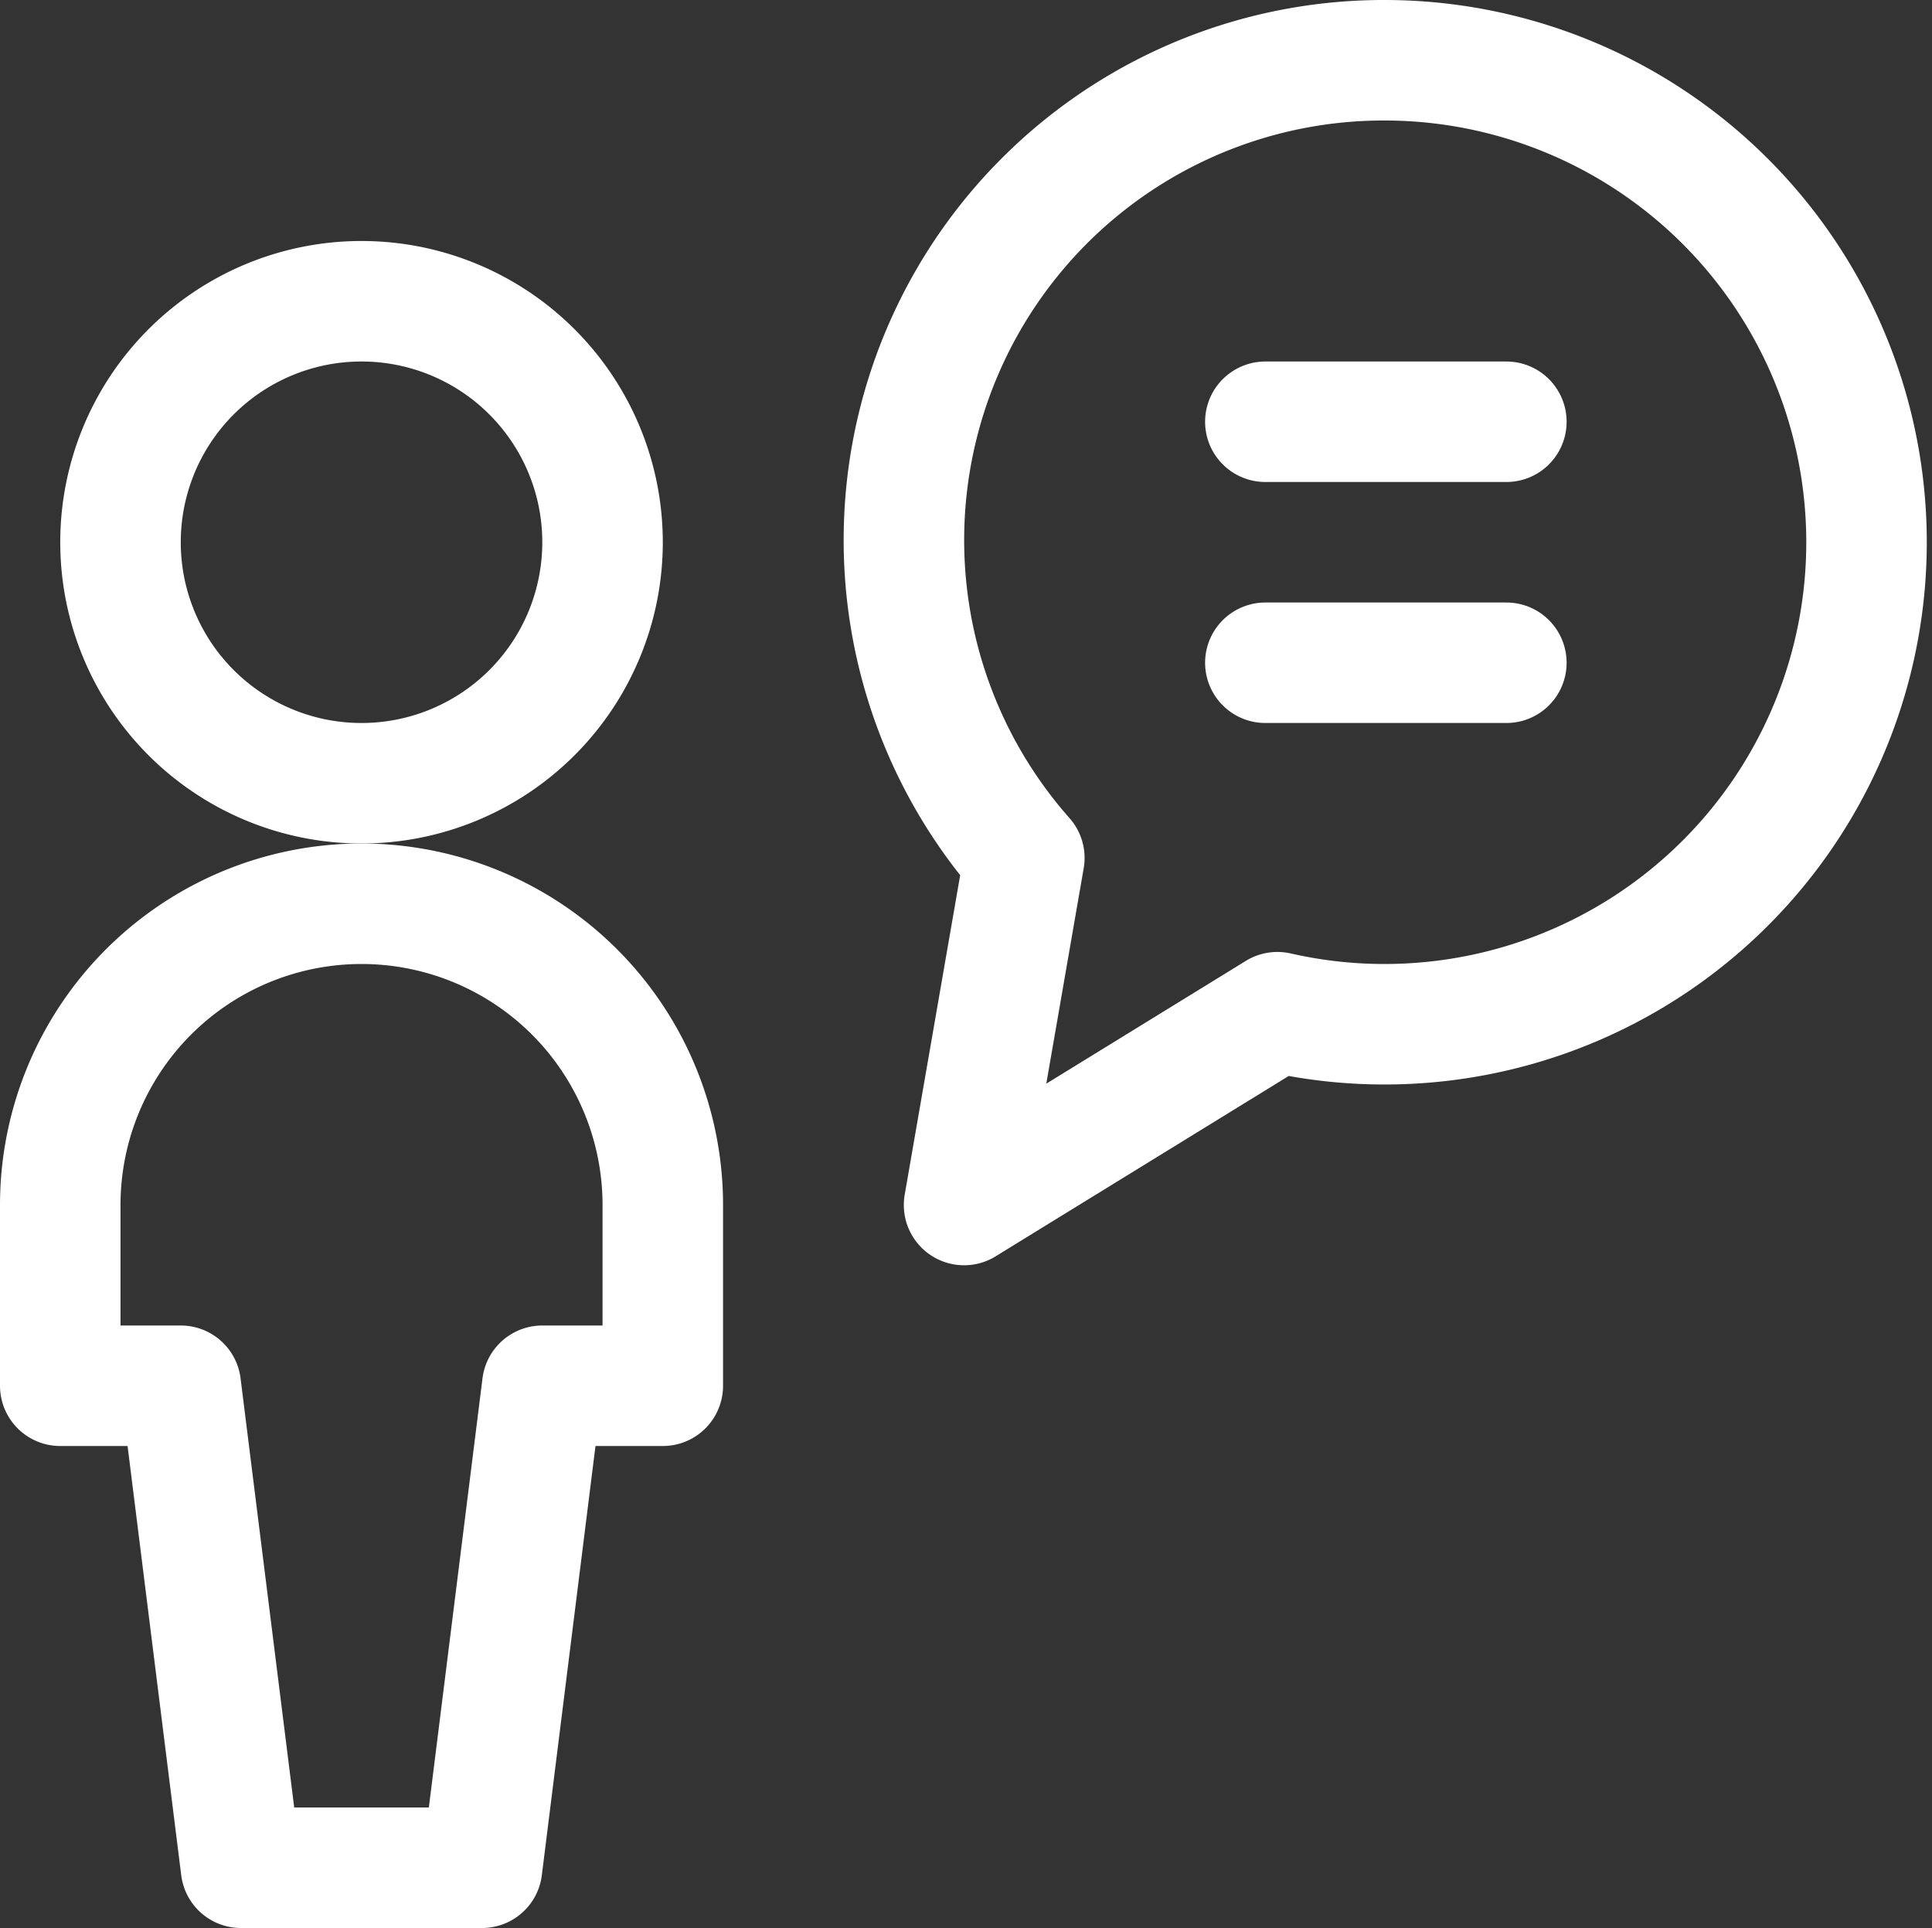 <svg xmlns="http://www.w3.org/2000/svg" viewBox="0 0 80.16 80"><rect x="0" y="0" width="80.16" height="80" fill="#333333" stroke="none"/><defs><style>.cls-1{fill:none;stroke:#fff;stroke-linecap:round;stroke-linejoin:round;stroke-width:5px;}</style></defs><g id="Layer_2" data-name="Layer 2"><g id="alt_home" data-name="alt home"><path class="cls-1" d="M15,12.5a10,10,0,1,1-10,10A10,10,0,0,1,15,12.5Z"/><path class="cls-1" d="M27.5,57.5V50a12.5,12.5,0,0,0-25,0v7.5h5l2.5,20H20l2.5-20Z"/><path class="cls-1" d="M57.5,2.5a19.91,19.91,0,0,0-15,33.1L40,50l13-8A20,20,0,1,0,57.5,2.5Z"/><path class="cls-1" d="M52.5,17.5h10"/><path class="cls-1" d="M52.5,27.5h10"/></g></g></svg>